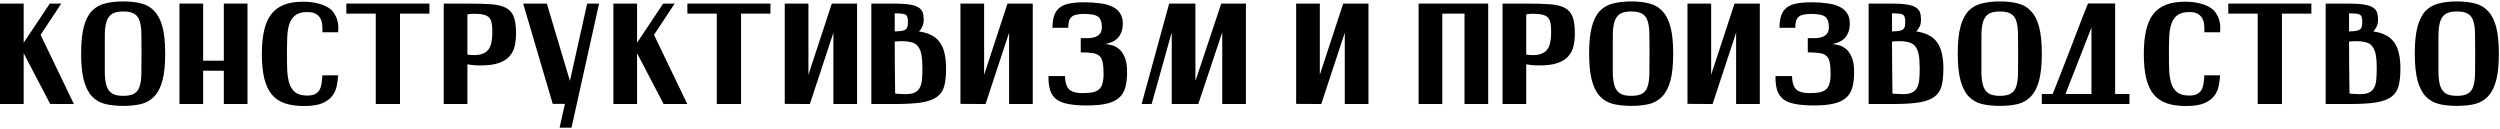 <?xml version="1.0" encoding="UTF-8"?> <svg xmlns="http://www.w3.org/2000/svg" width="697" height="36" viewBox="0 0 697 36" fill="none"><path d="M0 1H6.6V11.92L13.88 1H17.08L11.32 9.72L20.6 29H14L6.6 14.84V29H0V1Z" fill="black"></path><path d="M22.617 14.92C22.617 11.827 22.87 9.334 23.377 7.44C23.884 5.547 24.631 4.08 25.617 3.04C26.631 2 27.87 1.307 29.337 0.96C30.804 0.587 32.484 0.4 34.377 0.4C36.27 0.4 37.937 0.587 39.377 0.96C40.817 1.307 42.031 2.014 43.017 3.08C44.031 4.12 44.791 5.587 45.297 7.48C45.804 9.374 46.057 11.867 46.057 14.96C46.057 18.027 45.804 20.52 45.297 22.44C44.791 24.334 44.031 25.814 43.017 26.88C42.031 27.92 40.817 28.627 39.377 29C37.937 29.347 36.27 29.52 34.377 29.52C32.484 29.52 30.804 29.347 29.337 29C27.87 28.627 26.631 27.907 25.617 26.84C24.631 25.774 23.884 24.294 23.377 22.4C22.87 20.48 22.617 17.987 22.617 14.92ZM29.217 14.96C29.217 17.014 29.217 18.787 29.217 20.28C29.244 21.747 29.404 22.96 29.697 23.92C30.017 24.88 30.524 25.587 31.217 26.04C31.937 26.494 32.99 26.72 34.377 26.72C35.764 26.72 36.804 26.494 37.497 26.04C38.217 25.587 38.711 24.88 38.977 23.92C39.27 22.96 39.417 21.747 39.417 20.28C39.444 18.787 39.457 17.014 39.457 14.96C39.457 12.907 39.444 11.147 39.417 9.68C39.417 8.187 39.27 6.96 38.977 6C38.711 5.04 38.217 4.334 37.497 3.88C36.804 3.427 35.764 3.2 34.377 3.2C32.99 3.2 31.937 3.427 31.217 3.88C30.524 4.334 30.017 5.04 29.697 6C29.404 6.96 29.244 8.187 29.217 9.68C29.217 11.147 29.217 12.907 29.217 14.96Z" fill="black"></path><path d="M50.039 1H56.639V16.92H62.399V1H68.999V29H62.399V19.72H56.639V29H50.039V1Z" fill="black"></path><path d="M94.288 9H89.888C89.915 8.44 89.901 7.827 89.848 7.16C89.821 6.494 89.674 5.88 89.408 5.32C89.168 4.76 88.754 4.294 88.168 3.92C87.581 3.547 86.741 3.36 85.648 3.36C84.234 3.36 83.141 3.654 82.368 4.24C81.621 4.8 81.061 5.6 80.688 6.64C80.341 7.68 80.141 8.92 80.088 10.36C80.034 11.774 80.008 13.32 80.008 15C80.008 16.734 80.034 18.32 80.088 19.76C80.168 21.174 80.381 22.4 80.728 23.44C81.101 24.454 81.661 25.24 82.408 25.8C83.181 26.36 84.261 26.64 85.648 26.64C86.555 26.64 87.275 26.507 87.808 26.24C88.341 25.974 88.754 25.6 89.048 25.12C89.341 24.614 89.541 24.014 89.648 23.32C89.754 22.627 89.835 21.854 89.888 21H94.288C94.208 21.96 94.075 22.947 93.888 23.96C93.701 24.974 93.288 25.894 92.648 26.72C92.034 27.547 91.115 28.227 89.888 28.76C88.661 29.294 86.968 29.56 84.808 29.56C82.781 29.56 81.021 29.32 79.528 28.84C78.061 28.36 76.835 27.56 75.848 26.44C74.888 25.294 74.168 23.787 73.688 21.92C73.234 20.054 73.008 17.747 73.008 15C73.008 12.467 73.221 10.28 73.648 8.44C74.075 6.6 74.741 5.094 75.648 3.92C76.581 2.747 77.768 1.88 79.208 1.32C80.648 0.76 82.381 0.48 84.408 0.48C86.088 0.48 87.501 0.64 88.648 0.96C89.821 1.254 90.781 1.64 91.528 2.12C92.275 2.6 92.835 3.16 93.208 3.8C93.608 4.414 93.888 5.04 94.048 5.68C94.234 6.294 94.328 6.894 94.328 7.48C94.328 8.067 94.314 8.574 94.288 9Z" fill="black"></path><path d="M96.562 1H119.723V3.8H111.522V29H104.763V3.8H96.562V1Z" fill="black"></path><path d="M123.711 1H130.551C133.191 1 135.364 1.067 137.071 1.2C138.778 1.334 140.138 1.68 141.151 2.24C142.164 2.8 142.871 3.64 143.271 4.76C143.671 5.88 143.871 7.414 143.871 9.36C143.871 10.667 143.738 11.867 143.471 12.96C143.204 14.054 142.698 15 141.951 15.8C141.231 16.574 140.231 17.174 138.951 17.6C137.698 18.027 136.071 18.24 134.071 18.24C133.324 18.24 132.644 18.214 132.031 18.16C131.418 18.107 130.844 18.027 130.311 17.92V29H123.711V1ZM130.311 15.2C130.764 15.307 131.404 15.36 132.231 15.36C133.244 15.36 134.071 15.214 134.711 14.92C135.378 14.627 135.898 14.214 136.271 13.68C136.644 13.12 136.898 12.454 137.031 11.68C137.191 10.88 137.271 9.974 137.271 8.96C137.271 7.92 137.204 7.067 137.071 6.4C136.938 5.734 136.684 5.214 136.311 4.84C135.938 4.467 135.418 4.214 134.751 4.08C134.111 3.92 133.271 3.84 132.231 3.84C131.404 3.84 130.764 3.894 130.311 4V15.2Z" fill="black"></path><path d="M154.099 28.96L145.859 1H152.459L158.899 22.56L163.699 1H167.019L159.339 35.6H156.019L157.499 28.96H154.099Z" fill="black"></path><path d="M171.016 1H177.616V11.92L184.896 1H188.096L182.336 9.72L191.616 29H185.016L177.616 14.84V29H171.016V1Z" fill="black"></path><path d="M191.641 1H214.801V3.8H206.601V29H199.841V3.8H191.641V1Z" fill="black"></path><path d="M218.789 28.96V1H225.389V20.84L231.909 1H238.949V29H232.349V9.12L225.789 29L218.789 28.96Z" fill="black"></path><path d="M242.93 29V1H249.49C251.223 1 252.61 1.094 253.65 1.28C254.716 1.44 255.53 1.707 256.09 2.08C256.676 2.454 257.063 2.92 257.25 3.48C257.436 4.04 257.53 4.72 257.53 5.52C257.53 6.267 257.396 6.907 257.13 7.44C256.89 7.947 256.583 8.387 256.21 8.76C257.65 8.974 258.85 9.347 259.81 9.88C260.77 10.387 261.543 11.08 262.13 11.96C262.716 12.814 263.13 13.84 263.37 15.04C263.636 16.214 263.77 17.56 263.77 19.08C263.77 21 263.61 22.6 263.29 23.88C262.97 25.16 262.303 26.187 261.29 26.96C260.303 27.707 258.876 28.24 257.01 28.56C255.143 28.854 252.676 29 249.61 29H242.93ZM253.13 5.92C253.13 5.44 253.076 5.054 252.97 4.76C252.89 4.467 252.716 4.24 252.45 4.08C252.183 3.92 251.81 3.827 251.33 3.8C250.85 3.747 250.223 3.72 249.45 3.72V8.76C250.33 8.734 251.01 8.68 251.49 8.6C251.996 8.494 252.37 8.334 252.61 8.12C252.85 7.88 252.996 7.587 253.05 7.24C253.103 6.894 253.13 6.454 253.13 5.92ZM249.57 26.08C249.836 26.134 250.103 26.16 250.37 26.16C250.663 26.16 250.983 26.174 251.33 26.2C252.663 26.307 253.716 26.24 254.49 26C255.263 25.76 255.85 25.347 256.25 24.76C256.65 24.174 256.903 23.414 257.01 22.48C257.116 21.52 257.17 20.387 257.17 19.08C257.17 17.507 257.076 16.227 256.89 15.24C256.703 14.254 256.383 13.48 255.93 12.92C255.503 12.36 254.916 11.987 254.17 11.8C253.423 11.587 252.476 11.48 251.33 11.48C250.61 11.48 249.983 11.52 249.45 11.6C249.45 15.28 249.49 20.107 249.57 26.08Z" fill="black"></path><path d="M267.773 28.96V1H274.373V20.84L280.893 1H287.933V29H281.333V9.12L274.773 29L267.773 28.96Z" fill="black"></path><path d="M293.434 7.76C293.434 6.32 293.607 5.134 293.954 4.2C294.301 3.267 294.834 2.547 295.554 2.04C296.274 1.507 297.181 1.147 298.274 0.96C299.394 0.747 300.727 0.64 302.274 0.64C303.874 0.64 305.341 0.734 306.674 0.92C308.007 1.08 309.141 1.387 310.074 1.84C311.007 2.267 311.727 2.867 312.234 3.64C312.767 4.387 313.034 5.347 313.034 6.52C313.034 7.587 312.874 8.467 312.554 9.16C312.261 9.854 311.874 10.414 311.394 10.84C310.914 11.267 310.381 11.587 309.794 11.8C309.234 12.014 308.687 12.174 308.154 12.28C308.661 12.307 309.261 12.414 309.954 12.6C310.647 12.76 311.314 13.107 311.954 13.64C312.594 14.147 313.127 14.907 313.554 15.92C314.007 16.934 314.234 18.307 314.234 20.04C314.234 21.8 314.061 23.28 313.714 24.48C313.367 25.654 312.754 26.614 311.874 27.36C311.021 28.08 309.874 28.6 308.434 28.92C306.994 29.24 305.167 29.4 302.954 29.4C300.954 29.4 299.261 29.267 297.874 29C296.514 28.76 295.407 28.334 294.554 27.72C293.727 27.08 293.141 26.24 292.794 25.2C292.447 24.134 292.287 22.8 292.314 21.2H296.914C296.967 23.014 297.367 24.267 298.114 24.96C298.887 25.627 300.101 25.96 301.754 25.96C302.874 25.96 303.807 25.894 304.554 25.76C305.301 25.6 305.901 25.334 306.354 24.96C306.834 24.56 307.167 24.014 307.354 23.32C307.567 22.627 307.674 21.72 307.674 20.6C307.674 19.267 307.594 18.214 307.434 17.44C307.301 16.64 306.994 16.027 306.514 15.6C306.061 15.174 305.421 14.907 304.594 14.8C303.767 14.667 302.674 14.6 301.314 14.6V10.64C301.927 10.64 302.581 10.64 303.274 10.64C303.967 10.64 304.607 10.547 305.194 10.36C305.781 10.174 306.261 9.867 306.634 9.44C307.007 9.014 307.194 8.387 307.194 7.56C307.194 6.76 307.087 6.12 306.874 5.64C306.687 5.16 306.394 4.8 305.994 4.56C305.594 4.294 305.074 4.12 304.434 4.04C303.821 3.934 303.087 3.88 302.234 3.88C301.381 3.88 300.674 3.947 300.114 4.08C299.554 4.187 299.101 4.4 298.754 4.72C298.407 5.014 298.167 5.414 298.034 5.92C297.901 6.4 297.834 7.014 297.834 7.76H293.434Z" fill="black"></path><path d="M325.961 1H333.281V22.36H333.361L340.481 1H347.361V29H340.761V9L334.081 29H326.681V9L321.081 29H318.281L325.961 1Z" fill="black"></path><path d="M361.367 28.96V1H367.967V20.84L374.487 1H381.527V29H374.927V9.12L368.367 29L361.367 28.96Z" fill="black"></path><path d="M395.508 29V1H414.908V29H408.308V3.8H402.108V29H395.508Z" fill="black"></path><path d="M418.906 1H425.746C428.386 1 430.56 1.067 432.266 1.2C433.973 1.334 435.333 1.68 436.346 2.24C437.36 2.8 438.066 3.64 438.466 4.76C438.866 5.88 439.066 7.414 439.066 9.36C439.066 10.667 438.933 11.867 438.666 12.96C438.4 14.054 437.893 15 437.146 15.8C436.426 16.574 435.426 17.174 434.146 17.6C432.893 18.027 431.266 18.24 429.266 18.24C428.52 18.24 427.84 18.214 427.226 18.16C426.613 18.107 426.04 18.027 425.506 17.92V29H418.906V1ZM425.506 15.2C425.96 15.307 426.6 15.36 427.426 15.36C428.44 15.36 429.266 15.214 429.906 14.92C430.573 14.627 431.093 14.214 431.466 13.68C431.84 13.12 432.093 12.454 432.226 11.68C432.386 10.88 432.466 9.974 432.466 8.96C432.466 7.92 432.4 7.067 432.266 6.4C432.133 5.734 431.88 5.214 431.506 4.84C431.133 4.467 430.613 4.214 429.946 4.08C429.306 3.92 428.466 3.84 427.426 3.84C426.6 3.84 425.96 3.894 425.506 4V15.2Z" fill="black"></path><path d="M443.047 14.92C443.047 11.827 443.3 9.334 443.807 7.44C444.314 5.547 445.06 4.08 446.047 3.04C447.06 2 448.3 1.307 449.767 0.96C451.234 0.587 452.914 0.4 454.807 0.4C456.7 0.4 458.367 0.587 459.807 0.96C461.247 1.307 462.46 2.014 463.447 3.08C464.46 4.12 465.22 5.587 465.727 7.48C466.234 9.374 466.487 11.867 466.487 14.96C466.487 18.027 466.234 20.52 465.727 22.44C465.22 24.334 464.46 25.814 463.447 26.88C462.46 27.92 461.247 28.627 459.807 29C458.367 29.347 456.7 29.52 454.807 29.52C452.914 29.52 451.234 29.347 449.767 29C448.3 28.627 447.06 27.907 446.047 26.84C445.06 25.774 444.314 24.294 443.807 22.4C443.3 20.48 443.047 17.987 443.047 14.92ZM449.647 14.96C449.647 17.014 449.647 18.787 449.647 20.28C449.674 21.747 449.834 22.96 450.127 23.92C450.447 24.88 450.954 25.587 451.647 26.04C452.367 26.494 453.42 26.72 454.807 26.72C456.194 26.72 457.234 26.494 457.927 26.04C458.647 25.587 459.14 24.88 459.407 23.92C459.7 22.96 459.847 21.747 459.847 20.28C459.874 18.787 459.887 17.014 459.887 14.96C459.887 12.907 459.874 11.147 459.847 9.68C459.847 8.187 459.7 6.96 459.407 6C459.14 5.04 458.647 4.334 457.927 3.88C457.234 3.427 456.194 3.2 454.807 3.2C453.42 3.2 452.367 3.427 451.647 3.88C450.954 4.334 450.447 5.04 450.127 6C449.834 6.96 449.674 8.187 449.647 9.68C449.647 11.147 449.647 12.907 449.647 14.96Z" fill="black"></path><path d="M470.469 28.96V1H477.069V20.84L483.589 1H490.629V29H484.029V9.12L477.469 29L470.469 28.96Z" fill="black"></path><path d="M496.129 7.76C496.129 6.32 496.303 5.134 496.649 4.2C496.996 3.267 497.529 2.547 498.249 2.04C498.969 1.507 499.876 1.147 500.969 0.96C502.089 0.747 503.423 0.64 504.969 0.64C506.569 0.64 508.036 0.734 509.369 0.92C510.703 1.08 511.836 1.387 512.769 1.84C513.703 2.267 514.423 2.867 514.929 3.64C515.463 4.387 515.729 5.347 515.729 6.52C515.729 7.587 515.569 8.467 515.249 9.16C514.956 9.854 514.569 10.414 514.089 10.84C513.609 11.267 513.076 11.587 512.489 11.8C511.929 12.014 511.383 12.174 510.849 12.28C511.356 12.307 511.956 12.414 512.649 12.6C513.343 12.76 514.009 13.107 514.649 13.64C515.289 14.147 515.823 14.907 516.249 15.92C516.703 16.934 516.929 18.307 516.929 20.04C516.929 21.8 516.756 23.28 516.409 24.48C516.063 25.654 515.449 26.614 514.569 27.36C513.716 28.08 512.569 28.6 511.129 28.92C509.689 29.24 507.863 29.4 505.649 29.4C503.649 29.4 501.956 29.267 500.569 29C499.209 28.76 498.103 28.334 497.249 27.72C496.423 27.08 495.836 26.24 495.489 25.2C495.143 24.134 494.983 22.8 495.009 21.2H499.609C499.663 23.014 500.063 24.267 500.809 24.96C501.583 25.627 502.796 25.96 504.449 25.96C505.569 25.96 506.503 25.894 507.249 25.76C507.996 25.6 508.596 25.334 509.049 24.96C509.529 24.56 509.863 24.014 510.049 23.32C510.263 22.627 510.369 21.72 510.369 20.6C510.369 19.267 510.289 18.214 510.129 17.44C509.996 16.64 509.689 16.027 509.209 15.6C508.756 15.174 508.116 14.907 507.289 14.8C506.463 14.667 505.369 14.6 504.009 14.6V10.64C504.623 10.64 505.276 10.64 505.969 10.64C506.663 10.64 507.303 10.547 507.889 10.36C508.476 10.174 508.956 9.867 509.329 9.44C509.703 9.014 509.889 8.387 509.889 7.56C509.889 6.76 509.783 6.12 509.569 5.64C509.383 5.16 509.089 4.8 508.689 4.56C508.289 4.294 507.769 4.12 507.129 4.04C506.516 3.934 505.783 3.88 504.929 3.88C504.076 3.88 503.369 3.947 502.809 4.08C502.249 4.187 501.796 4.4 501.449 4.72C501.103 5.014 500.863 5.414 500.729 5.92C500.596 6.4 500.529 7.014 500.529 7.76H496.129Z" fill="black"></path><path d="M520.977 29V1H527.537C529.27 1 530.657 1.094 531.697 1.28C532.763 1.44 533.577 1.707 534.137 2.08C534.723 2.454 535.11 2.92 535.297 3.48C535.483 4.04 535.577 4.72 535.577 5.52C535.577 6.267 535.443 6.907 535.177 7.44C534.937 7.947 534.63 8.387 534.257 8.76C535.697 8.974 536.897 9.347 537.857 9.88C538.817 10.387 539.59 11.08 540.177 11.96C540.763 12.814 541.177 13.84 541.417 15.04C541.683 16.214 541.817 17.56 541.817 19.08C541.817 21 541.657 22.6 541.337 23.88C541.017 25.16 540.35 26.187 539.337 26.96C538.35 27.707 536.923 28.24 535.057 28.56C533.19 28.854 530.723 29 527.657 29H520.977ZM531.177 5.92C531.177 5.44 531.123 5.054 531.017 4.76C530.937 4.467 530.763 4.24 530.497 4.08C530.23 3.92 529.857 3.827 529.377 3.8C528.897 3.747 528.27 3.72 527.497 3.72V8.76C528.377 8.734 529.057 8.68 529.537 8.6C530.043 8.494 530.417 8.334 530.657 8.12C530.897 7.88 531.043 7.587 531.097 7.24C531.15 6.894 531.177 6.454 531.177 5.92ZM527.617 26.08C527.883 26.134 528.15 26.16 528.417 26.16C528.71 26.16 529.03 26.174 529.377 26.2C530.71 26.307 531.763 26.24 532.537 26C533.31 25.76 533.897 25.347 534.297 24.76C534.697 24.174 534.95 23.414 535.057 22.48C535.163 21.52 535.217 20.387 535.217 19.08C535.217 17.507 535.123 16.227 534.937 15.24C534.75 14.254 534.43 13.48 533.977 12.92C533.55 12.36 532.963 11.987 532.217 11.8C531.47 11.587 530.523 11.48 529.377 11.48C528.657 11.48 528.03 11.52 527.497 11.6C527.497 15.28 527.537 20.107 527.617 26.08Z" fill="black"></path><path d="M545.82 14.92C545.82 11.827 546.074 9.334 546.58 7.44C547.087 5.547 547.834 4.08 548.82 3.04C549.834 2 551.074 1.307 552.54 0.96C554.007 0.587 555.687 0.4 557.58 0.4C559.474 0.4 561.14 0.587 562.58 0.96C564.02 1.307 565.234 2.014 566.22 3.08C567.234 4.12 567.994 5.587 568.5 7.48C569.007 9.374 569.26 11.867 569.26 14.96C569.26 18.027 569.007 20.52 568.5 22.44C567.994 24.334 567.234 25.814 566.22 26.88C565.234 27.92 564.02 28.627 562.58 29C561.14 29.347 559.474 29.52 557.58 29.52C555.687 29.52 554.007 29.347 552.54 29C551.074 28.627 549.834 27.907 548.82 26.84C547.834 25.774 547.087 24.294 546.58 22.4C546.074 20.48 545.82 17.987 545.82 14.92ZM552.42 14.96C552.42 17.014 552.42 18.787 552.42 20.28C552.447 21.747 552.607 22.96 552.9 23.92C553.22 24.88 553.727 25.587 554.42 26.04C555.14 26.494 556.194 26.72 557.58 26.72C558.967 26.72 560.007 26.494 560.7 26.04C561.42 25.587 561.914 24.88 562.18 23.92C562.474 22.96 562.62 21.747 562.62 20.28C562.647 18.787 562.66 17.014 562.66 14.96C562.66 12.907 562.647 11.147 562.62 9.68C562.62 8.187 562.474 6.96 562.18 6C561.914 5.04 561.42 4.334 560.7 3.88C560.007 3.427 558.967 3.2 557.58 3.2C556.194 3.2 555.14 3.427 554.42 3.88C553.727 4.334 553.22 5.04 552.9 6C552.607 6.96 552.447 8.187 552.42 9.68C552.42 11.147 552.42 12.907 552.42 14.96Z" fill="black"></path><path d="M589.698 0.96V26.2H593.698V29H569.258V26.2H572.298L572.258 26.24C572.658 25.28 573.125 24.12 573.658 22.76C574.191 21.4 574.764 19.934 575.378 18.36C575.991 16.787 576.618 15.174 577.258 13.52C577.898 11.867 578.511 10.267 579.098 8.72C579.711 7.147 580.271 5.694 580.778 4.36C581.311 3.027 581.764 1.894 582.138 0.96H589.698ZM575.858 26.2H583.098V7.68L575.858 26.2Z" fill="black"></path><path d="M618.975 9H614.575C614.602 8.44 614.589 7.827 614.535 7.16C614.509 6.494 614.362 5.88 614.095 5.32C613.855 4.76 613.442 4.294 612.855 3.92C612.269 3.547 611.429 3.36 610.335 3.36C608.922 3.36 607.829 3.654 607.055 4.24C606.309 4.8 605.749 5.6 605.375 6.64C605.029 7.68 604.829 8.92 604.775 10.36C604.722 11.774 604.695 13.32 604.695 15C604.695 16.734 604.722 18.32 604.775 19.76C604.855 21.174 605.069 22.4 605.415 23.44C605.789 24.454 606.349 25.24 607.095 25.8C607.869 26.36 608.949 26.64 610.335 26.64C611.242 26.64 611.962 26.507 612.495 26.24C613.029 25.974 613.442 25.6 613.735 25.12C614.029 24.614 614.229 24.014 614.335 23.32C614.442 22.627 614.522 21.854 614.575 21H618.975C618.895 21.96 618.762 22.947 618.575 23.96C618.389 24.974 617.975 25.894 617.335 26.72C616.722 27.547 615.802 28.227 614.575 28.76C613.349 29.294 611.655 29.56 609.495 29.56C607.469 29.56 605.709 29.32 604.215 28.84C602.749 28.36 601.522 27.56 600.535 26.44C599.575 25.294 598.855 23.787 598.375 21.92C597.922 20.054 597.695 17.747 597.695 15C597.695 12.467 597.909 10.28 598.335 8.44C598.762 6.6 599.429 5.094 600.335 3.92C601.269 2.747 602.455 1.88 603.895 1.32C605.335 0.76 607.069 0.48 609.095 0.48C610.775 0.48 612.189 0.64 613.335 0.96C614.509 1.254 615.469 1.64 616.215 2.12C616.962 2.6 617.522 3.16 617.895 3.8C618.295 4.414 618.575 5.04 618.735 5.68C618.922 6.294 619.015 6.894 619.015 7.48C619.015 8.067 619.002 8.574 618.975 9Z" fill="black"></path><path d="M621.25 1H644.41V3.8H636.21V29H629.45V3.8H621.25V1Z" fill="black"></path><path d="M648.398 29V1H654.958C656.692 1 658.078 1.094 659.118 1.28C660.185 1.44 660.998 1.707 661.558 2.08C662.145 2.454 662.532 2.92 662.718 3.48C662.905 4.04 662.998 4.72 662.998 5.52C662.998 6.267 662.865 6.907 662.598 7.44C662.358 7.947 662.052 8.387 661.678 8.76C663.118 8.974 664.318 9.347 665.278 9.88C666.238 10.387 667.012 11.08 667.598 11.96C668.185 12.814 668.598 13.84 668.838 15.04C669.105 16.214 669.238 17.56 669.238 19.08C669.238 21 669.078 22.6 668.758 23.88C668.438 25.16 667.772 26.187 666.758 26.96C665.772 27.707 664.345 28.24 662.478 28.56C660.612 28.854 658.145 29 655.078 29H648.398ZM658.598 5.92C658.598 5.44 658.545 5.054 658.438 4.76C658.358 4.467 658.185 4.24 657.918 4.08C657.652 3.92 657.278 3.827 656.798 3.8C656.318 3.747 655.692 3.72 654.918 3.72V8.76C655.798 8.734 656.478 8.68 656.958 8.6C657.465 8.494 657.838 8.334 658.078 8.12C658.318 7.88 658.465 7.587 658.518 7.24C658.572 6.894 658.598 6.454 658.598 5.92ZM655.038 26.08C655.305 26.134 655.572 26.16 655.838 26.16C656.132 26.16 656.452 26.174 656.798 26.2C658.132 26.307 659.185 26.24 659.958 26C660.732 25.76 661.318 25.347 661.718 24.76C662.118 24.174 662.372 23.414 662.478 22.48C662.585 21.52 662.638 20.387 662.638 19.08C662.638 17.507 662.545 16.227 662.358 15.24C662.172 14.254 661.852 13.48 661.398 12.92C660.972 12.36 660.385 11.987 659.638 11.8C658.892 11.587 657.945 11.48 656.798 11.48C656.078 11.48 655.452 11.52 654.918 11.6C654.918 15.28 654.958 20.107 655.038 26.08Z" fill="black"></path><path d="M673.242 14.92C673.242 11.827 673.496 9.334 674.002 7.44C674.509 5.547 675.256 4.08 676.242 3.04C677.256 2 678.495 1.307 679.962 0.96C681.429 0.587 683.109 0.4 685.002 0.4C686.896 0.4 688.562 0.587 690.002 0.96C691.442 1.307 692.656 2.014 693.642 3.08C694.656 4.12 695.416 5.587 695.922 7.48C696.429 9.374 696.682 11.867 696.682 14.96C696.682 18.027 696.429 20.52 695.922 22.44C695.416 24.334 694.656 25.814 693.642 26.88C692.656 27.92 691.442 28.627 690.002 29C688.562 29.347 686.896 29.52 685.002 29.52C683.109 29.52 681.429 29.347 679.962 29C678.495 28.627 677.256 27.907 676.242 26.84C675.256 25.774 674.509 24.294 674.002 22.4C673.496 20.48 673.242 17.987 673.242 14.92ZM679.842 14.96C679.842 17.014 679.842 18.787 679.842 20.28C679.869 21.747 680.029 22.96 680.322 23.92C680.642 24.88 681.149 25.587 681.842 26.04C682.562 26.494 683.616 26.72 685.002 26.72C686.389 26.72 687.429 26.494 688.122 26.04C688.842 25.587 689.336 24.88 689.602 23.92C689.896 22.96 690.042 21.747 690.042 20.28C690.069 18.787 690.082 17.014 690.082 14.96C690.082 12.907 690.069 11.147 690.042 9.68C690.042 8.187 689.896 6.96 689.602 6C689.336 5.04 688.842 4.334 688.122 3.88C687.429 3.427 686.389 3.2 685.002 3.2C683.616 3.2 682.562 3.427 681.842 3.88C681.149 4.334 680.642 5.04 680.322 6C680.029 6.96 679.869 8.187 679.842 9.68C679.842 11.147 679.842 12.907 679.842 14.96Z" fill="black"></path></svg> 